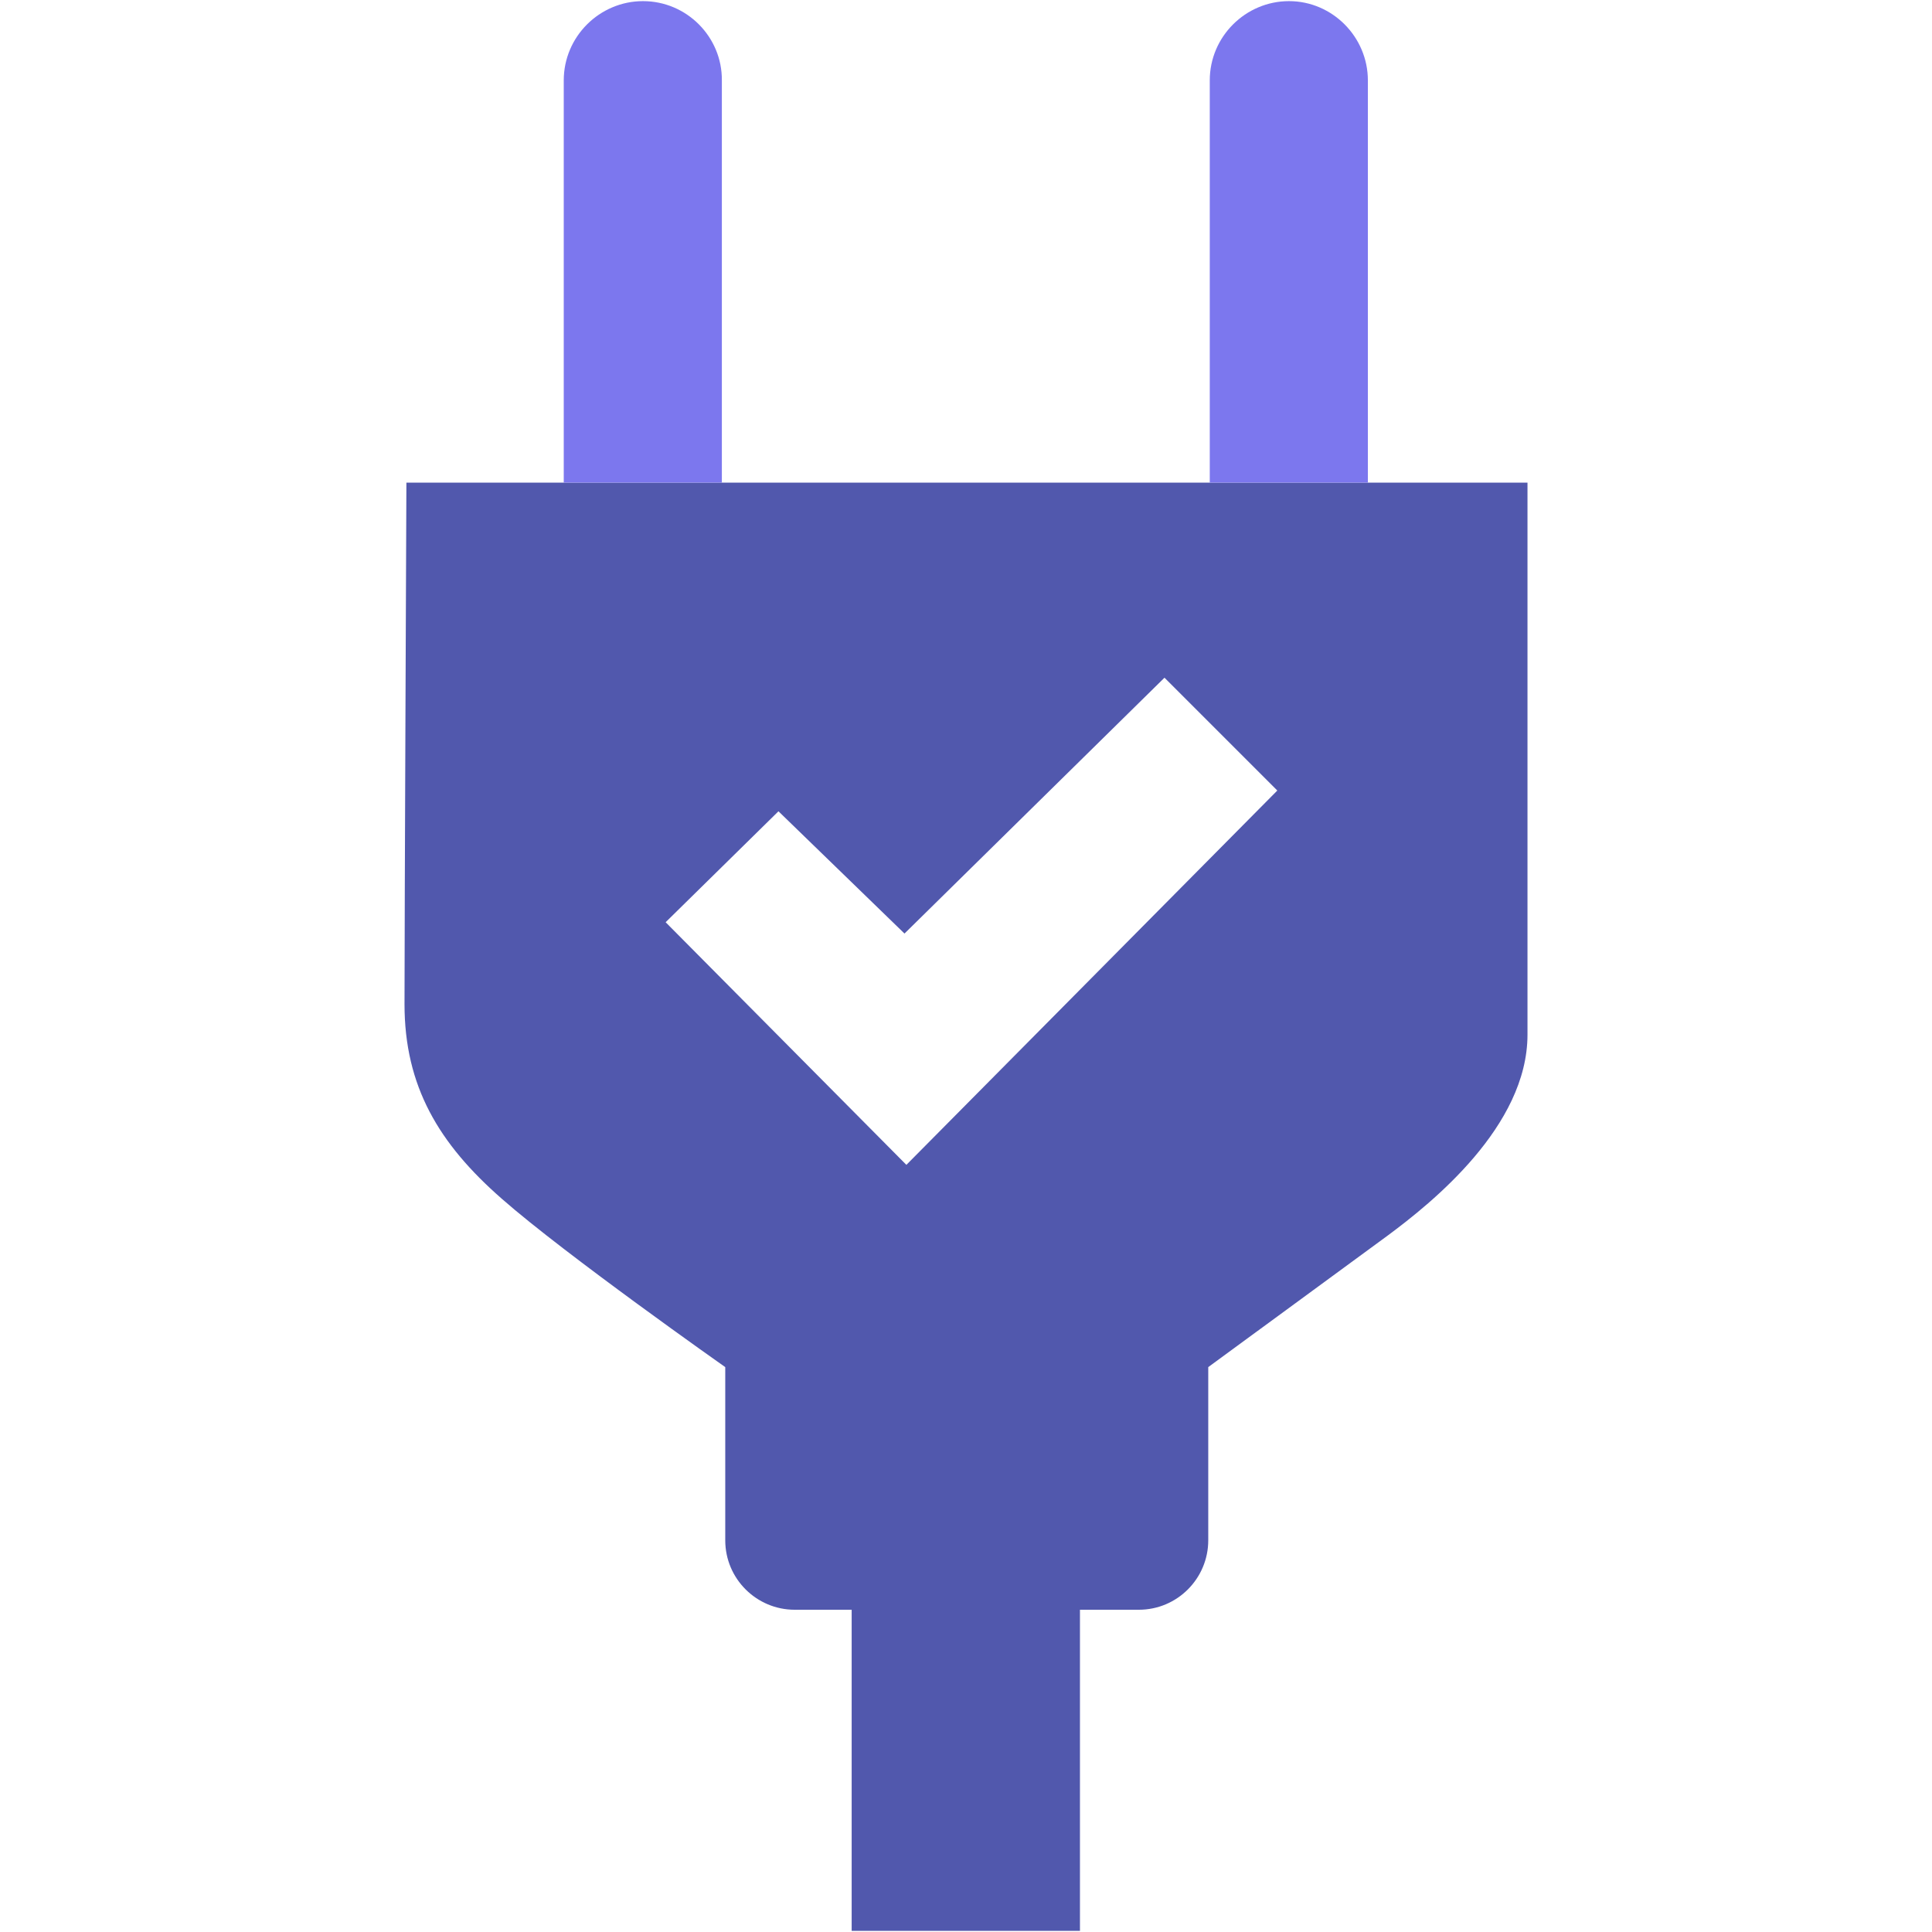 <?xml version="1.0" encoding="utf-8"?>
<!-- Generator: Adobe Illustrator 21.0.0, SVG Export Plug-In . SVG Version: 6.00 Build 0)  -->
<svg version="1.1" id="Calque_1" xmlns="http://www.w3.org/2000/svg" xmlns:xlink="http://www.w3.org/1999/xlink" x="0px" y="0px"
	 viewBox="0 0 512 512" style="enable-background:new 0 0 512 512;" xml:space="preserve">
<style type="text/css">
	.st0{fill:#5158AD;}
	.st1{fill:#7C77EE;}
</style>
<path class="st0" d="M107.7,127.9c0,1.5-0.5,116.4-0.5,138.2s9.1,37,25.8,51.6c16.7,14.7,59.2,44.6,59.2,44.6v45.9
	c0,10.2,8.3,18.4,18.4,18.4h15.1v85.1h60.5v-85.1h15.6c10.2,0,18.4-8.3,18.4-18.4v-45.9c0,0,35.9-26.3,47.6-34.9
	c11.6-8.6,37-28.9,37-53.2c0-24.3,0-146.3,0-146.3H107.7z M240.2,308.7l-63.8-64.3l29.9-29.4l33.4,32.4l68.9-67.8l29.9,29.9
	L240.2,308.7z"/>
<g>
	<path class="st1" d="M170.4,0.3L170.4,0.3c-11.5,0-21,9.4-21,21v106.6h41.9V21.3C191.4,9.8,182,0.3,170.4,0.3z"/>
	<path class="st1" d="M341.6,0.3c-11.5,0-21,9.4-21,21v106.6h41.9V21.3C362.5,9.8,353.1,0.3,341.6,0.3z"/>
</g>
</svg>
